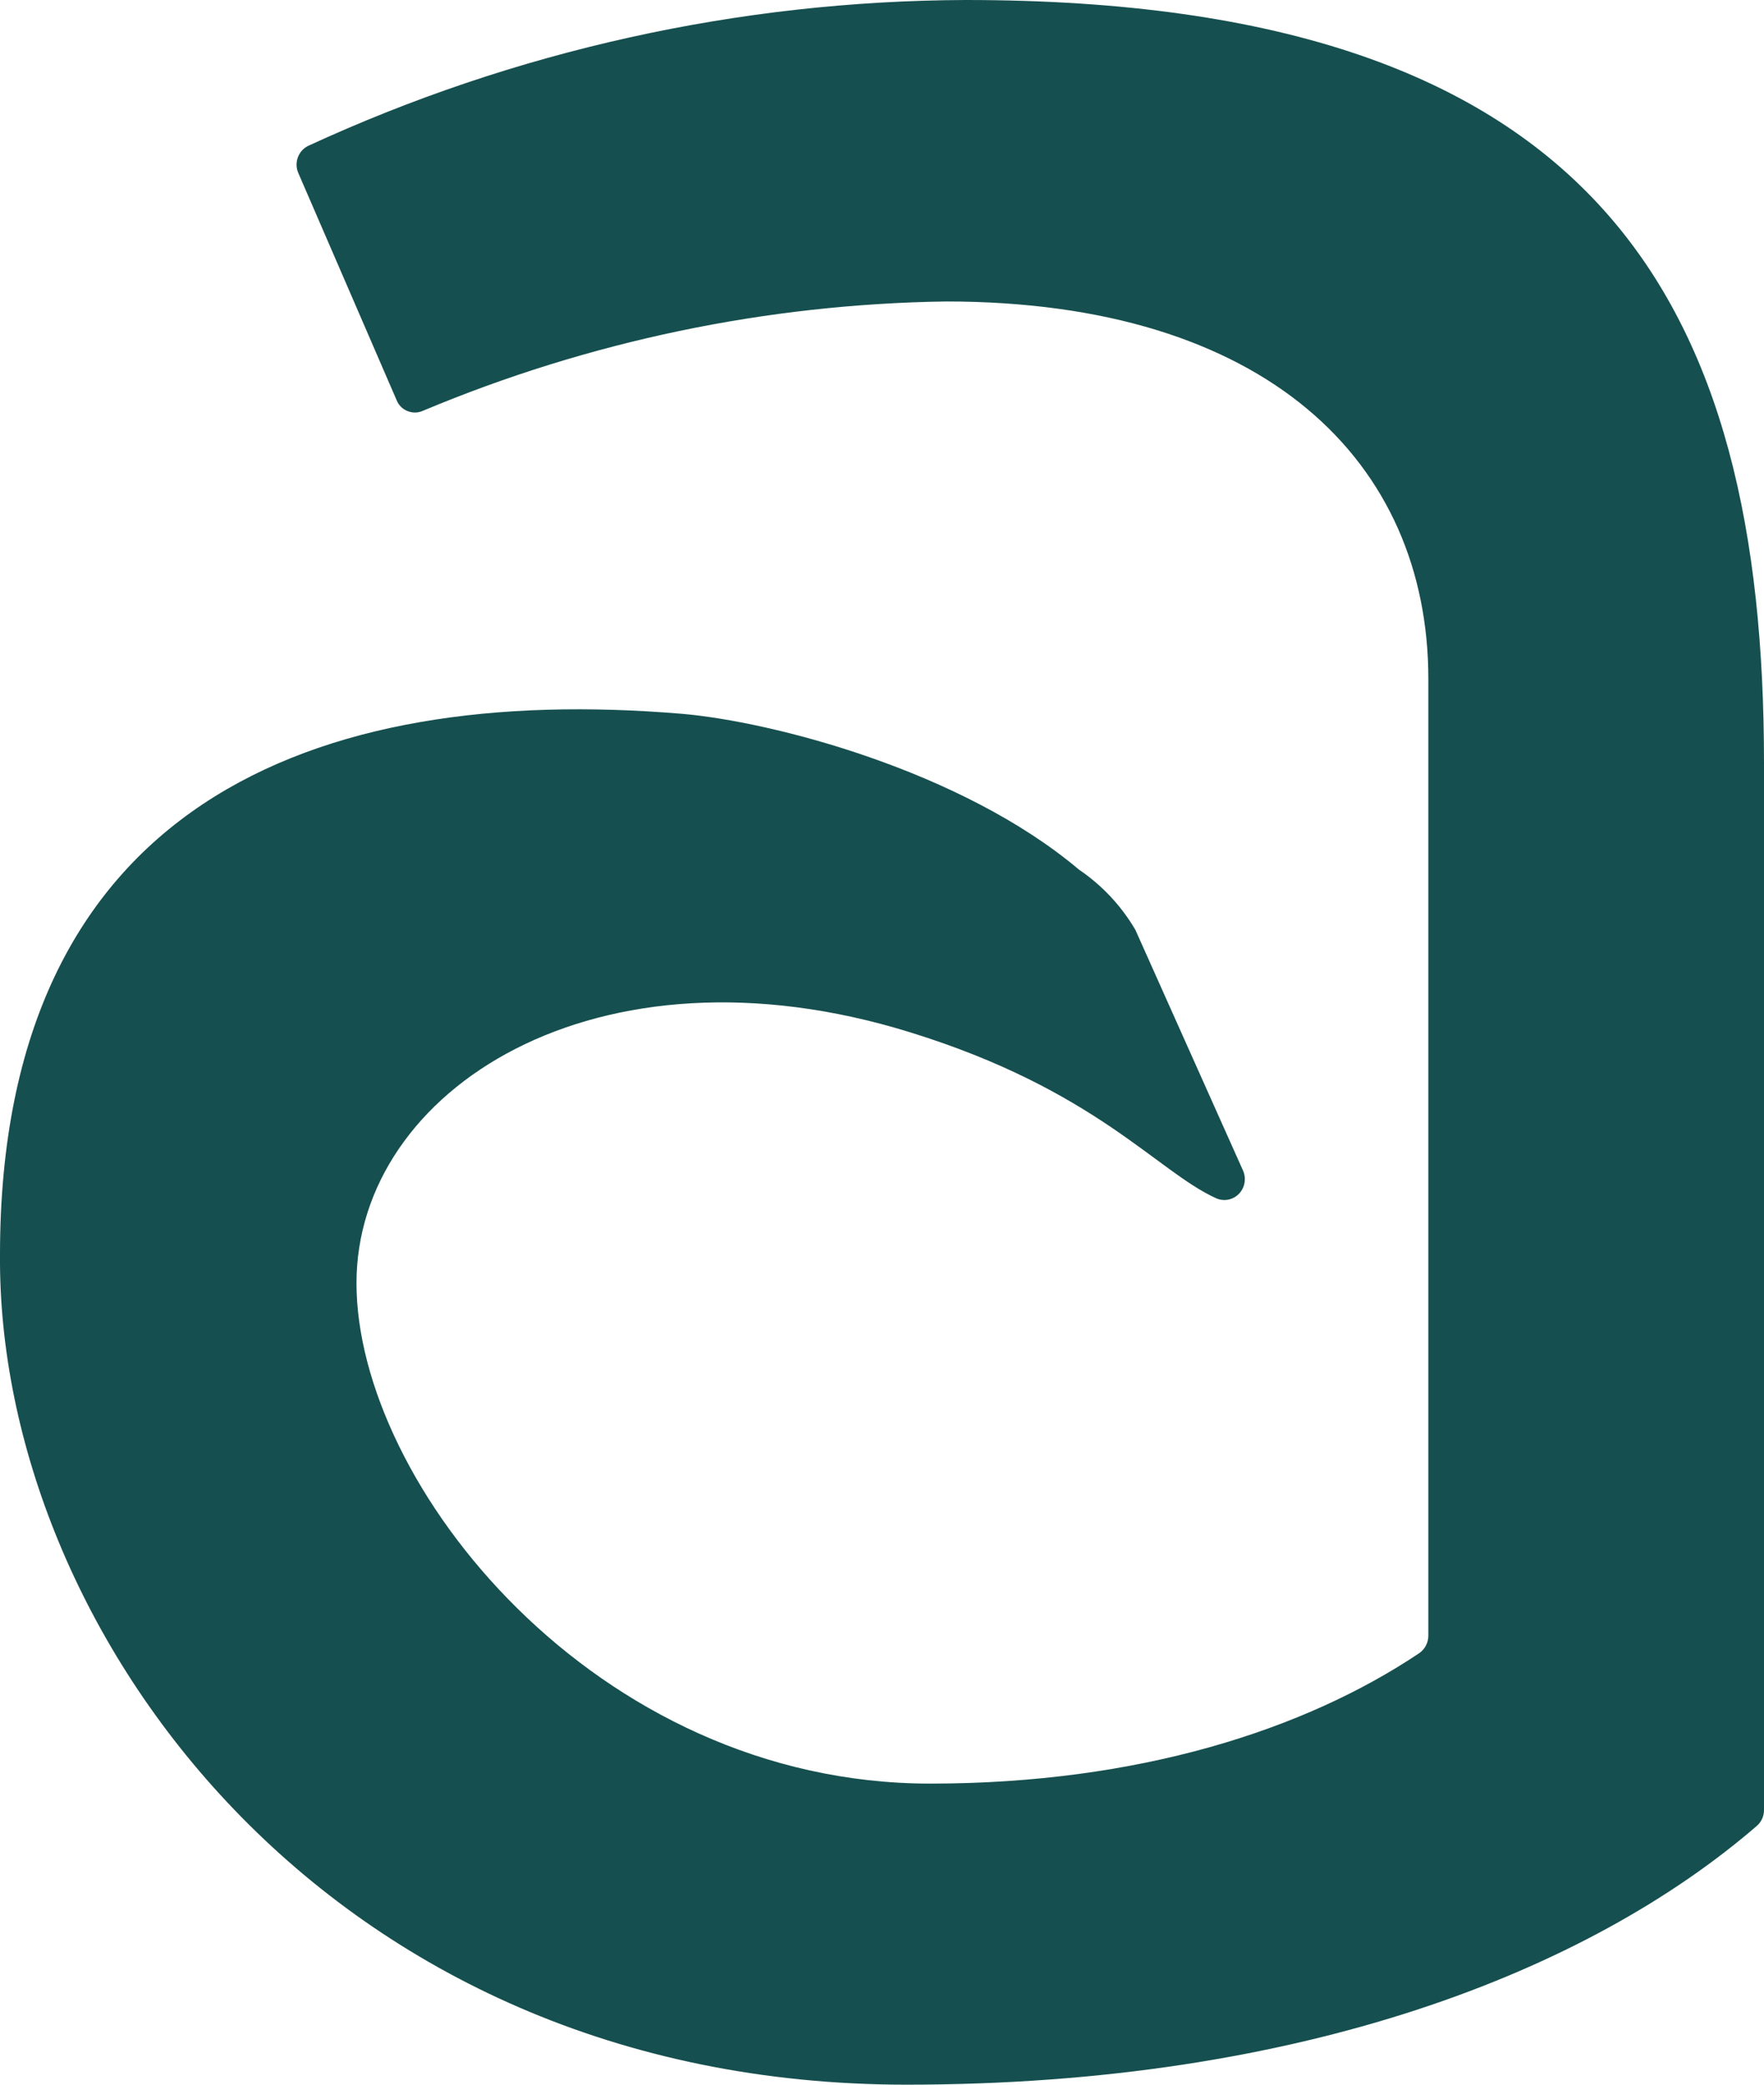 <?xml version="1.0" encoding="UTF-8"?>
<svg width="22px" height="26px" viewBox="0 0 22 26" version="1.1" xmlns="http://www.w3.org/2000/svg" xmlns:xlink="http://www.w3.org/1999/xlink">
    <title>Logo</title>
    <g id="Symbols" stroke="none" stroke-width="1" fill="none" fill-rule="evenodd">
        <g id="Header/Desktop/Collapsed" transform="translate(-150, -37)" fill="#164F4F" fill-rule="nonzero">
            <path d="M161.306,63 C166.226,63 169.804,61.591 171.911,59.772 C171.968,59.722 172.001,59.649 172,59.572 L172,46.52 C172,40.805 169.983,37 162.044,37 C159.216,37.01 156.422,37.63 153.846,38.818 C153.72,38.878 153.664,39.03 153.721,39.159 L154.947,41.992 C154.972,42.054 155.021,42.103 155.083,42.127 C155.144,42.152 155.213,42.151 155.273,42.124 C157.344,41.255 159.558,40.792 161.798,40.76 C165.792,40.76 167.814,42.765 167.814,45.47 L167.814,57.399 C167.814,57.486 167.772,57.568 167.702,57.617 C166.271,58.576 164.196,59.245 161.602,59.245 C157.415,59.245 154.446,55.503 154.446,53.003 C154.446,50.593 157.438,48.661 161.351,49.875 C163.659,50.589 164.424,51.607 165.166,51.944 C165.263,51.988 165.377,51.966 165.452,51.889 C165.526,51.812 165.546,51.696 165.502,51.598 L164.16,48.597 C163.984,48.297 163.744,48.041 163.458,47.847 C161.995,46.611 159.625,45.997 158.498,45.902 C153.918,45.52 150,47.038 150,52.648 C149.964,57.308 154.061,63 161.306,63 Z" id="Logo"></path>
        </g>
    </g>
</svg>